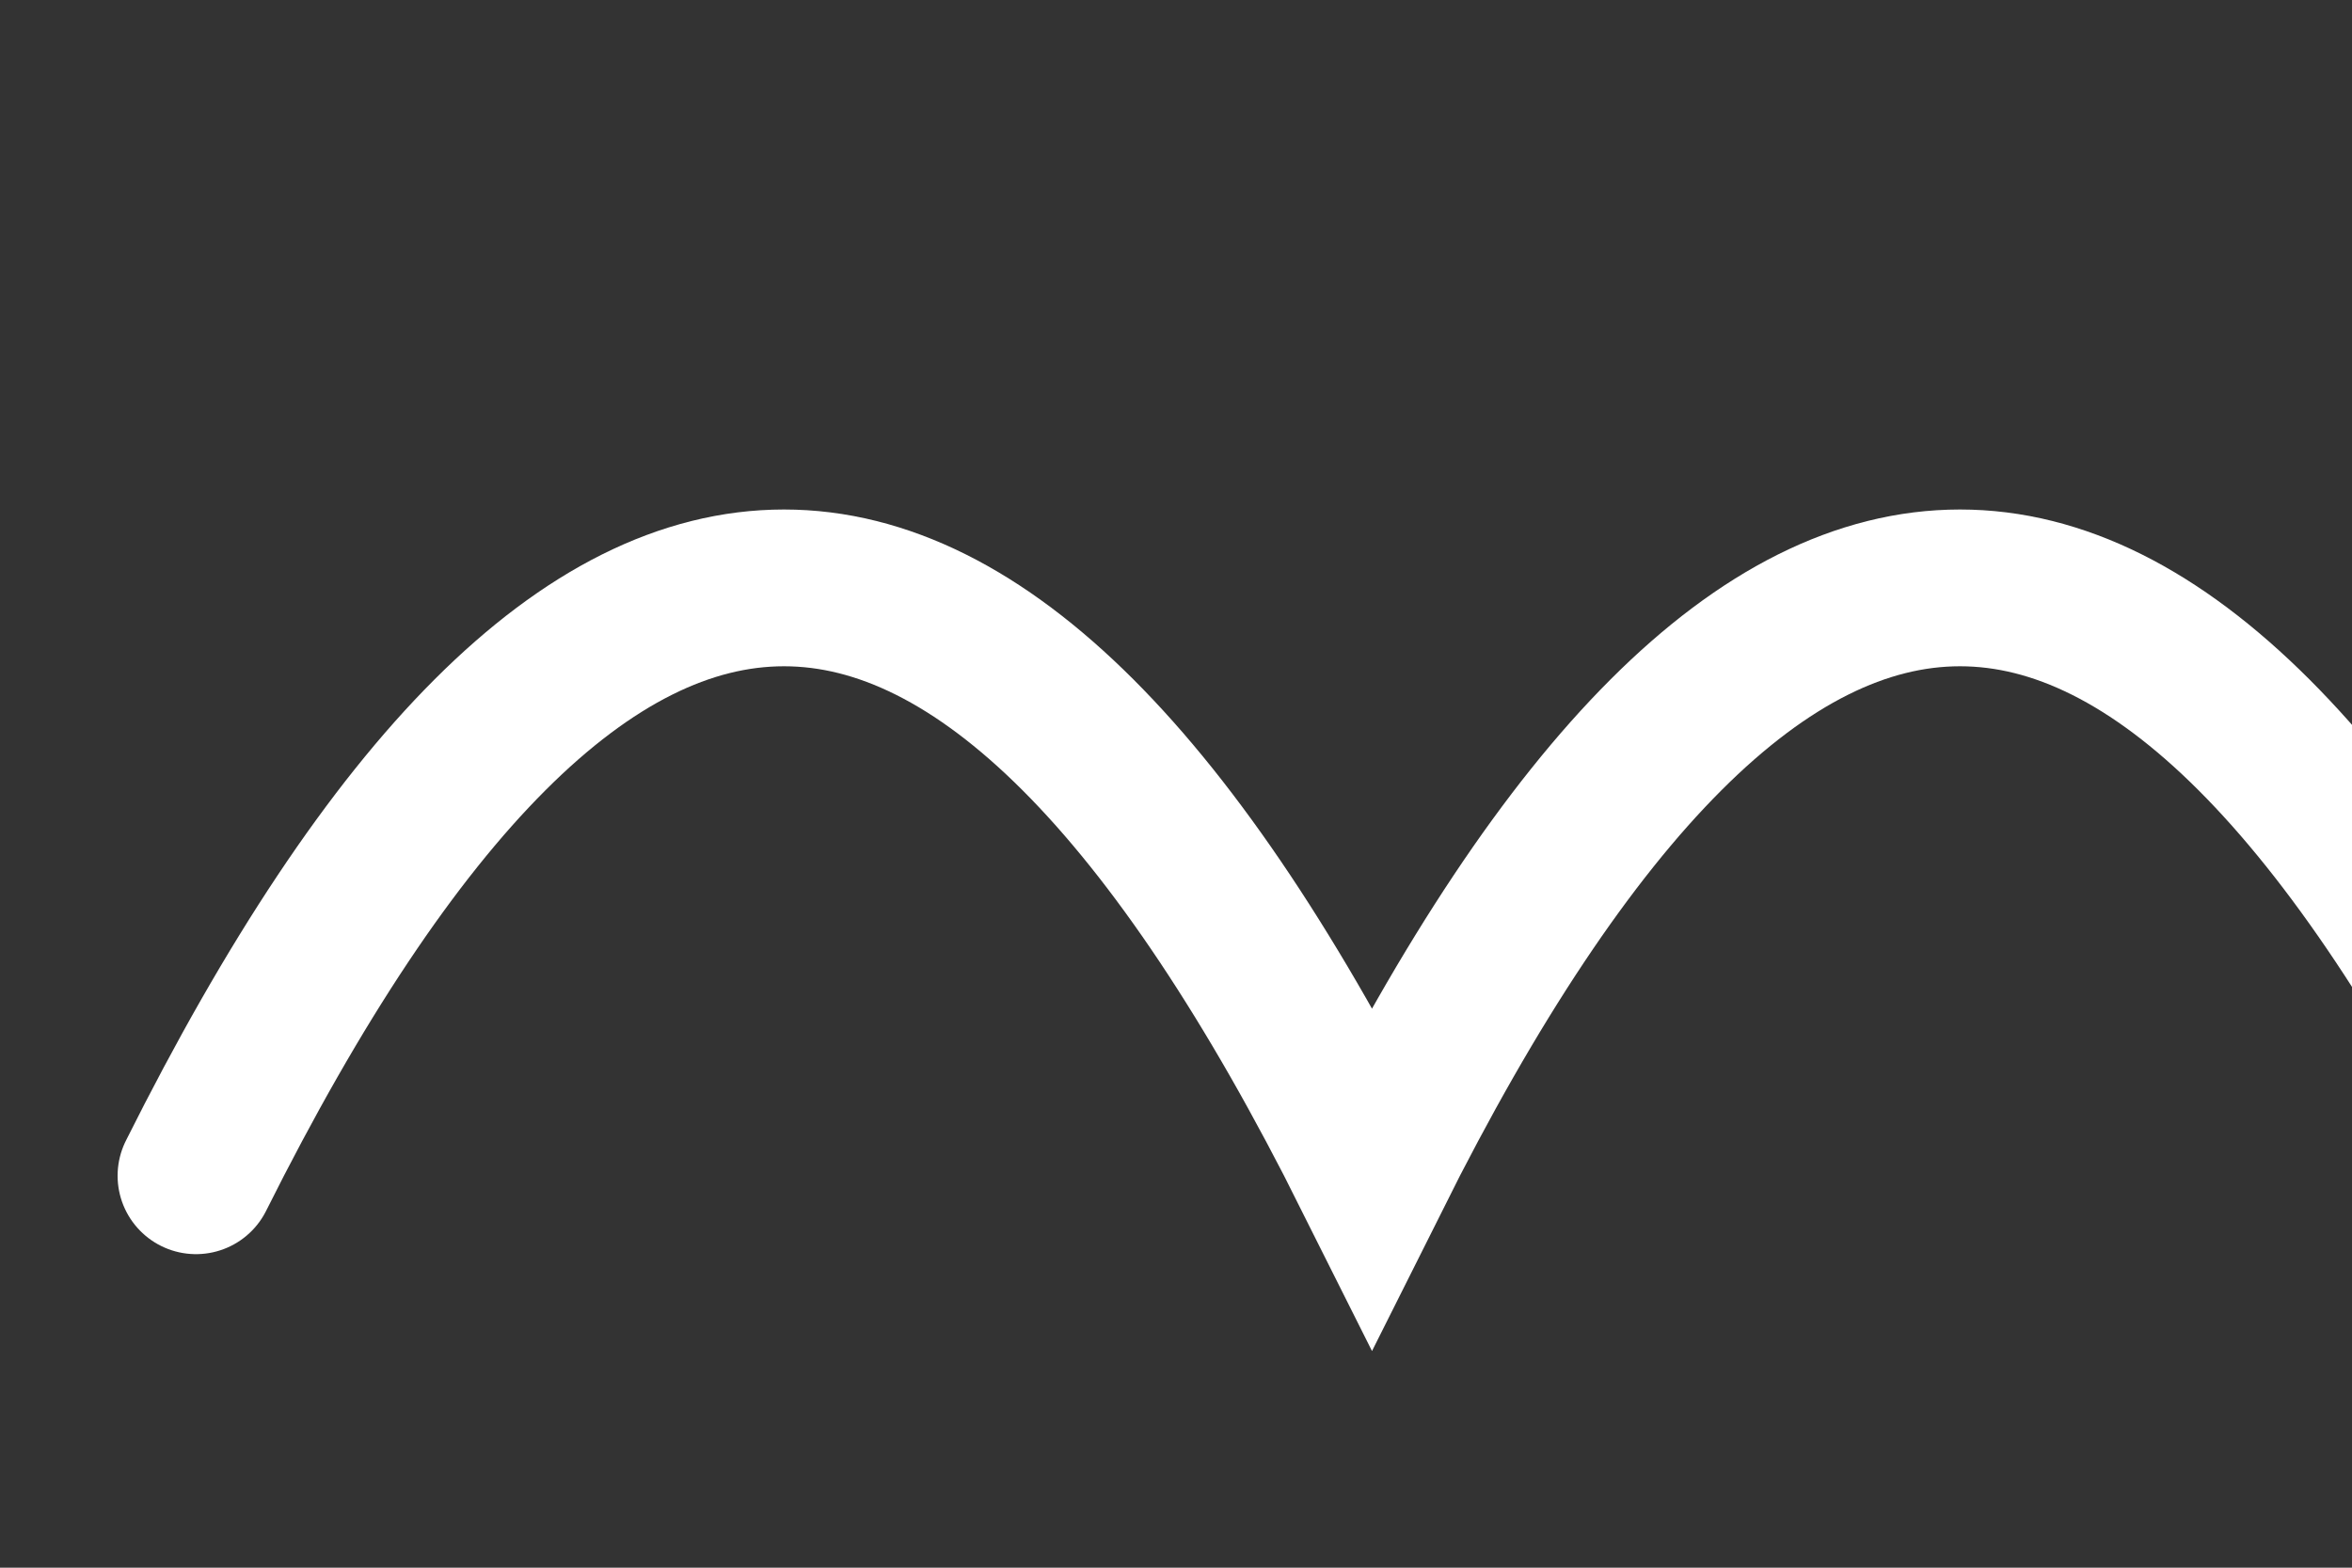 <svg width="60" height="40" viewBox="0 0 60 40" fill="none" xmlns="http://www.w3.org/2000/svg">
<rect x="0" y="0" width="60" height="40" fill="#333333" stroke="none"/>
<path d="M5 30C15 10 25 10 35 30C45 10 55 10 65 30" stroke="white" stroke-width="4" stroke-linecap="round"></path>
</svg>
